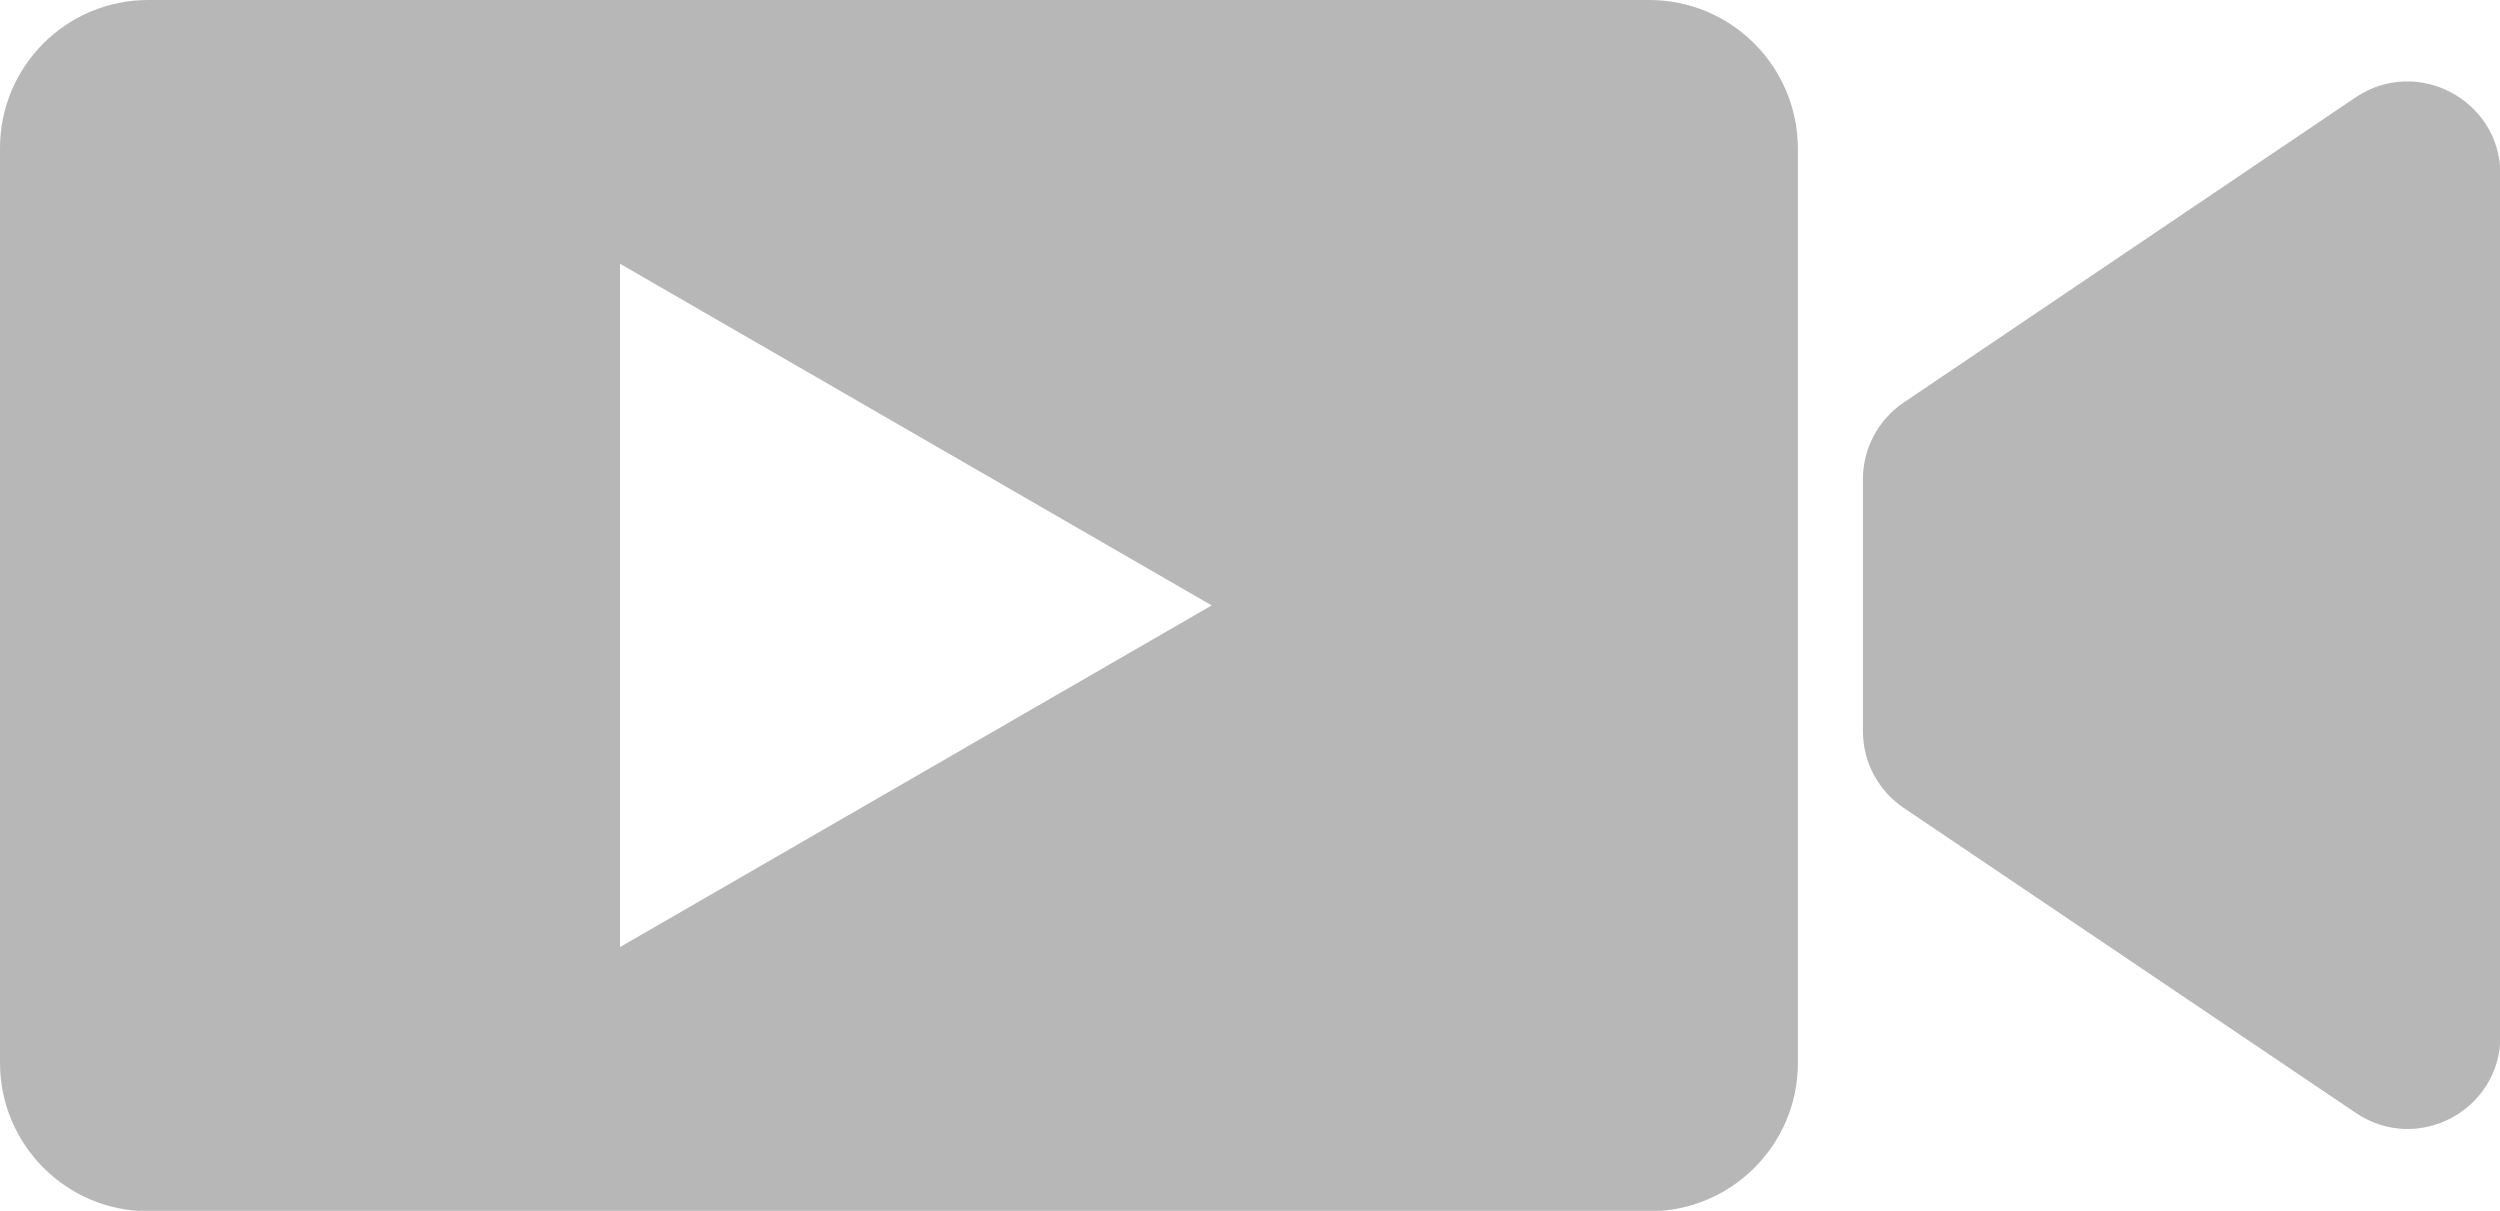 <?xml version="1.0" encoding="utf-8"?>
<!-- Generator: Adobe Illustrator 22.0.1, SVG Export Plug-In . SVG Version: 6.00 Build 0)  -->
<svg version="1.1" id="Isolation_Mode" xmlns="http://www.w3.org/2000/svg" xmlns:xlink="http://www.w3.org/1999/xlink" x="0px"
	 y="0px" viewBox="0 0 600 290.6" style="enable-background:new 0 0 600 290.6;" xml:space="preserve">
<style type="text/css">
	.st0{fill:#B7B7B7;}
</style>
<g>
	<path class="st0" d="M565.3,23.4L456.9,96.6c-6.1,4.1-9.8,11-9.8,18.4v60.5c0,7.4,3.7,14.3,9.8,18.4l108.5,73.2
		c14.8,10,34.7-0.6,34.7-18.4v-207C600,24,580.1,13.4,565.3,23.4z"/>
	<path class="st0" d="M395.8,0H288.7H35.6C15.9,0,0,15.9,0,35.6v219.5c0,19.6,15.9,35.6,35.6,35.6h360.3c19.6,0,35.6-15.9,35.6-35.6
		V35.6C431.4,15.9,415.5,0,395.8,0z M148.8,227.3v-164l142,82L148.8,227.3z"/>
</g>
</svg>

